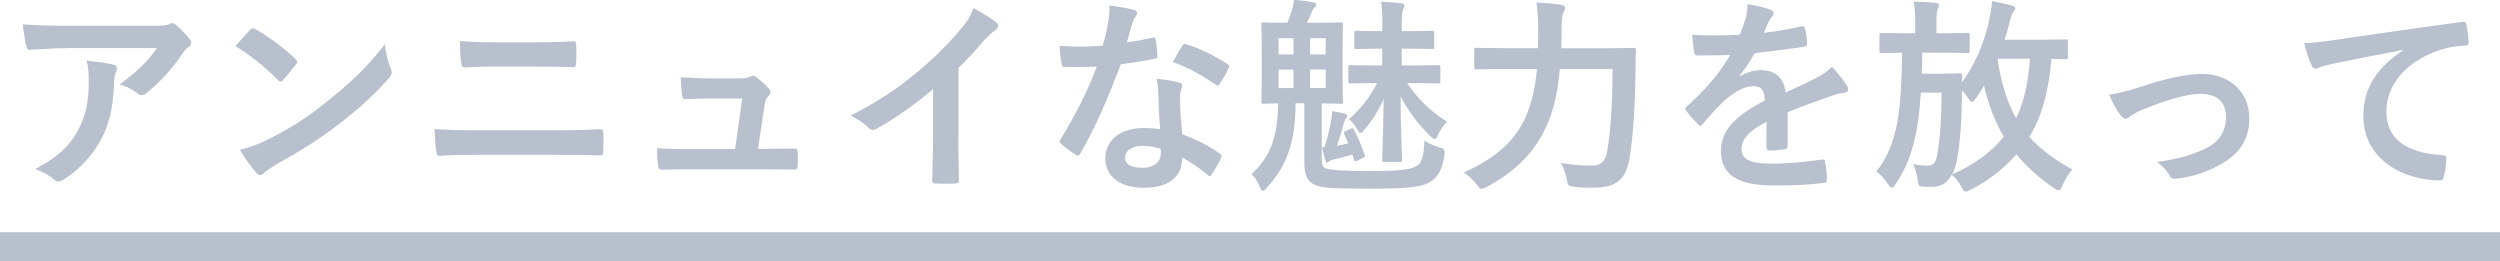 <?xml version="1.0" encoding="UTF-8"?><svg id="_レイヤー_2" xmlns="http://www.w3.org/2000/svg" viewBox="0 0 260 27.15"><defs><style>.cls-1{fill:none;stroke:#b8c0ce;stroke-miterlimit:10;stroke-width:3px;}.cls-2{fill:#b8c0ce;stroke-width:0px;}</style></defs><g id="text"><line class="cls-1" y1="25.65" x2="260" y2="25.65"/><path class="cls-2" d="m6.96,5.01c-1.23,0-2.55.09-3.82.17-.26.02-.35-.13-.39-.32-.17-.6-.3-1.69-.39-2.33,1.47.11,2.66.15,4.39.15h9.27c.91,0,1.27-.04,1.49-.13.11-.04.3-.15.41-.15.17,0,.35.13.5.3.48.41.89.86,1.3,1.36.11.13.17.26.17.39,0,.17-.11.32-.3.45-.24.17-.41.39-.58.63-1.02,1.53-2.36,3.02-3.8,4.17-.13.13-.28.19-.45.19s-.37-.09-.52-.22c-.54-.43-1.08-.67-1.79-.89,1.73-1.3,2.79-2.23,3.87-3.78H6.96Zm1.21,8.43c.82-1.53,1.06-3,1.06-5.1,0-.8-.04-1.3-.22-2.03,1.06.11,2.18.26,2.79.41.28.06.37.22.37.41,0,.13-.04.26-.11.39-.15.3-.17.52-.19.89-.07,2.1-.28,4.02-1.28,5.94-.84,1.62-2.14,3.15-3.93,4.3-.19.13-.39.22-.6.22-.15,0-.3-.06-.43-.19-.52-.45-1.14-.8-1.97-1.1,2.36-1.23,3.59-2.4,4.52-4.13Z"/><path class="cls-2" d="m26.01,3.11c.09-.11.19-.17.3-.17.09,0,.17.04.28.11,1.1.58,2.9,1.9,4.13,3.07.13.13.19.22.19.3s-.04.17-.13.28c-.32.43-1.04,1.3-1.34,1.62-.11.11-.17.17-.26.17s-.17-.06-.28-.17c-1.3-1.34-2.85-2.57-4.41-3.52.48-.58,1.1-1.25,1.51-1.69Zm1.88,11.39c2.64-1.36,4.04-2.27,6.22-4.02,2.64-2.14,4.08-3.52,5.92-5.88.13,1.08.32,1.81.6,2.53.06.15.11.28.11.41,0,.19-.11.37-.35.65-1.15,1.34-3,3.07-4.97,4.58-1.79,1.4-3.61,2.61-6.53,4.24-.97.58-1.25.8-1.45.99-.13.13-.26.22-.39.22-.11,0-.24-.09-.37-.24-.54-.6-1.21-1.49-1.73-2.4,1.1-.3,1.77-.5,2.92-1.08Z"/><path class="cls-2" d="m49.59,16.1c-1.4,0-2.83.02-3.89.11-.22,0-.28-.13-.32-.41-.09-.5-.13-1.23-.19-2.38,1.55.11,3.11.13,4.47.13h7.87c2.4,0,3.87-.06,4.86-.11.28,0,.35.11.35.39.04.6.04,1.27,0,1.88,0,.32-.04.45-.32.45-1.04-.04-3.26-.06-4.73-.06h-8.08Zm1.99-9.18c-1.36,0-2.31.04-3.31.09-.22,0-.28-.13-.3-.45-.11-.67-.13-1.4-.13-2.29,1.36.11,2.38.13,3.67.13h4.28c1.66,0,2.96-.06,3.89-.11.17,0,.24.11.24.37.04.63.04,1.3,0,1.92-.02.3-.07.41-.28.41-1.02-.04-2.4-.06-3.78-.06h-4.28Z"/><path class="cls-2" d="m79.84,15.47c.86,0,1.82-.02,2.64-.02.37-.02.45.04.48.39.02.41.02.95,0,1.36-.02.41-.09.43-.41.43-.97,0-2.01-.02-3-.02h-7.95c-.89,0-1.73,0-2.79.04-.24,0-.32-.11-.37-.43-.09-.45-.11-1.15-.11-1.81,1.23.09,2.03.09,3.11.09h5.01l.74-5.25h-3.48c-.84,0-1.82.04-2.38.06-.26.02-.35-.04-.39-.41-.07-.45-.11-1.15-.15-1.86,1.45.06,2.1.11,3,.11h2.98c.78,0,.97-.06,1.28-.19.09-.06.17-.09.24-.09.11,0,.22.06.32.13.39.28.97.76,1.32,1.19.13.13.19.26.19.39s-.07.26-.19.39c-.28.3-.35.54-.43,1.08l-.67,4.43h1.02Z"/><path class="cls-2" d="m99.67,14.22c0,1.49.02,2.77.06,4.49.02.28-.09.37-.32.37-.69.04-1.47.04-2.16,0-.24,0-.32-.09-.3-.35.02-1.56.09-2.96.09-4.43v-5.03c-1.9,1.6-4.21,3.24-5.94,4.15-.11.06-.22.09-.32.09-.17,0-.3-.06-.45-.22-.5-.5-1.21-.93-1.86-1.27,2.98-1.53,4.82-2.79,6.81-4.43,1.71-1.4,3.26-2.92,4.6-4.52.73-.86,1.02-1.3,1.36-2.23.97.54,1.92,1.12,2.4,1.51.13.09.17.22.17.32,0,.17-.13.37-.3.48-.37.24-.71.56-1.3,1.19-.84,1.02-1.64,1.86-2.53,2.72v7.15Z"/><path class="cls-2" d="m119.86,3.93c.19-.06.28-.06.32.17.11.54.17,1.19.2,1.75,0,.19-.09.24-.26.26-1.17.24-2.23.39-3.56.58-1.38,3.65-2.66,6.63-4.21,9.27-.09.15-.15.22-.24.22-.07,0-.15-.04-.26-.11-.5-.3-1.12-.76-1.49-1.1-.11-.09-.15-.15-.15-.24,0-.06.02-.15.11-.26,1.62-2.68,2.77-4.95,3.74-7.54-.82.04-1.49.04-2.16.04-.47,0-.65,0-1.19-.02-.22,0-.26-.06-.3-.35-.11-.41-.17-1.12-.22-1.84.89.06,1.38.09,2.01.09.84,0,1.49-.02,2.49-.11.26-.91.41-1.64.56-2.42.13-.76.13-1.08.13-1.75.93.13,1.86.26,2.53.45.22.04.35.17.35.32,0,.17-.06.28-.19.41-.13.17-.22.37-.35.8-.15.52-.32,1.19-.52,1.84.84-.09,1.84-.28,2.68-.48Zm.6,5.79c-.02-.58-.04-.93-.17-1.53,1.06.11,1.62.19,2.36.41.19.04.3.15.3.35,0,.04-.04.19-.13.45-.09.26-.11.52-.09.89,0,1.27.07,2.2.24,3.67,1.56.63,2.61,1.1,3.89,2.01.22.15.24.24.13.45-.32.67-.63,1.21-.99,1.75-.06.11-.13.15-.19.15s-.13-.04-.22-.13c-.95-.82-1.75-1.3-2.64-1.81,0,2.16-1.55,3.15-4.02,3.15s-3.98-1.21-3.98-3.07,1.56-3.15,4-3.15c.41,0,1.02.02,1.71.13-.13-1.38-.17-2.7-.19-3.72Zm-1.53,5.44c-1.08,0-1.92.43-1.92,1.25,0,.69.61,1.04,1.84,1.04,1.17,0,1.88-.63,1.88-1.53,0-.19,0-.3-.02-.43-.52-.17-1.1-.32-1.77-.32Zm4.02-10.39c.13-.22.24-.24.45-.15,1.27.35,2.98,1.21,4.24,2.03.13.09.19.15.19.24,0,.06-.02.15-.09.26-.22.48-.6,1.15-.91,1.6-.06.11-.13.15-.19.15s-.11-.02-.19-.09c-1.28-.86-2.83-1.81-4.47-2.35.37-.65.69-1.3.97-1.69Z"/><path class="cls-2" d="m137.46,16.51c0,.76.15.91.5,1.02.43.15,1.53.26,4.65.26s4.3-.17,4.86-.63c.5-.43.61-1.21.67-2.53.37.24.99.54,1.53.69.58.15.63.26.54.82-.19,1.4-.58,2.16-1.32,2.68-.89.65-2.55.8-6.24.8s-5.1-.04-5.83-.37c-.76-.28-1.17-.93-1.17-2.27v-6.24h-.91c-.02,4.54-1.15,6.72-2.96,8.75-.19.24-.32.35-.45.35-.11,0-.19-.11-.28-.32-.22-.63-.58-1.15-.89-1.4,1.53-1.49,2.72-3.09,2.77-7.37-1.02.02-1.4.04-1.51.04-.22,0-.24-.02-.24-.24,0-.15.04-.73.04-2.12v-3.74c0-1.38-.04-1.99-.04-2.12,0-.22.02-.24.24-.24.13,0,.74.04,2.42.04h.04c.19-.41.3-.76.43-1.17.13-.39.22-.78.26-1.21.73.04,1.38.13,2.03.26.2.04.28.09.28.22,0,.17-.09.26-.17.32-.13.13-.24.3-.3.5-.19.41-.32.76-.5,1.08h1.12c1.69,0,2.25-.04,2.4-.04.22,0,.24.02.24.24,0,.13-.04.73-.04,2.12v3.74c0,1.38.04,1.99.04,2.12,0,.22-.02.24-.24.24-.15,0-.65-.02-1.97-.04v5.77Zm-2.94-10.85v-1.69h-1.55v1.69h1.55Zm0,3.5v-1.92h-1.55v1.92h1.55Zm1.73-5.19v1.69h1.62v-1.69h-1.62Zm1.62,3.26h-1.62v1.92h1.62v-1.92Zm2.59,6.16c.22-.09.24-.11.35.11.41.73.8,1.69,1.1,2.57.07.24.04.26-.19.37l-.56.26c-.26.11-.28.11-.35-.13l-.17-.5c-.65.19-1.3.37-1.88.5-.35.09-.48.15-.56.22-.07.06-.13.11-.19.11-.09,0-.13-.06-.17-.24-.11-.35-.28-.93-.35-1.36h.26c.32-.91.52-1.9.67-2.64.09-.41.11-.63.13-1.1.43.06.91.15,1.34.28.13.04.22.11.22.22s-.07.17-.13.24c-.09.09-.15.3-.24.56-.15.56-.41,1.47-.69,2.29.39-.06.8-.15,1.17-.24-.13-.32-.26-.63-.41-.93-.09-.24-.06-.26.15-.37l.52-.22Zm3.31-10.52c0-.97,0-1.71-.13-2.68.8.02,1.32.06,2.05.15.22,0,.37.11.37.22,0,.19-.09.32-.15.48-.11.28-.13.73-.13,2.2h.76c1.71,0,2.25-.04,2.38-.04.22,0,.24.02.24.26v1.4c0,.22-.02.24-.24.24-.13,0-.67-.04-2.38-.04h-.76v1.75h1.19c1.84,0,2.46-.04,2.59-.04.22,0,.24.02.24.24v1.43c0,.22-.02.24-.24.24-.13,0-.76-.04-2.59-.04h-.63c1.04,1.56,2.42,2.94,4.15,4.02-.32.32-.67.8-.91,1.3-.15.35-.24.5-.37.5-.11,0-.26-.11-.48-.32-1.3-1.3-2.31-2.64-3.07-4.13,0,2.83.15,5.9.15,6.59,0,.22-.02.24-.22.24h-1.6c-.22,0-.24-.02-.24-.24,0-.73.13-3.59.15-6.33-.5,1.21-1.23,2.33-2.03,3.24-.15.22-.28.32-.39.32-.09,0-.19-.11-.28-.3-.24-.45-.52-.78-.91-1.15,1.15-.97,2.18-2.25,2.92-3.74h-.17c-1.82,0-2.44.04-2.57.04-.22,0-.24-.02-.24-.24v-1.43c0-.22.02-.24.24-.24.13,0,.76.04,2.57.04h.71v-1.75h-.35c-1.64,0-2.16.04-2.29.04-.24,0-.26-.02-.26-.24v-1.4c0-.24.02-.26.26-.26.13,0,.65.04,2.29.04h.35v-.37Z"/><path class="cls-2" d="m162.22,7.17c-.15,1.81-.48,3.65-1.08,5.21-1.23,3.2-3.33,5.34-6.53,7.07-.26.11-.41.19-.52.19-.17,0-.28-.13-.52-.45-.43-.56-.91-.99-1.36-1.25,3.52-1.53,5.7-3.59,6.72-6.42.5-1.38.78-2.83.91-4.34h-3.37c-2.07,0-2.79.04-2.89.04-.24,0-.26-.02-.26-.24v-1.77c0-.22.02-.24.26-.24.11,0,.82.04,2.89.04h3.48c0-.63.02-1.25.02-1.88,0-1.06-.04-1.9-.19-2.87.84.04,1.81.11,2.55.24.32.04.43.15.43.3,0,.24-.09.37-.19.54-.11.26-.17.89-.17,1.84,0,.58,0,1.21-.02,1.84h4.54c2.1,0,2.81-.04,2.96-.04.22,0,.26.04.26.26-.04.65-.04,1.38-.04,1.94-.04,3.59-.24,7.17-.67,9.49-.39,2.07-1.45,2.83-3.61,2.85-.82.02-1.43-.02-2.07-.09-.67-.06-.67-.09-.8-.78-.15-.69-.35-1.25-.63-1.71,1.4.24,2.18.28,3.24.28.8,0,1.36-.3,1.58-1.45.37-2.07.56-4.99.56-8.6h-5.47Z"/><path class="cls-2" d="m185.93,15.15c0,.24-.13.35-.41.39-.28.04-.93.11-1.53.11-.19,0-.28-.13-.28-.35,0-.78,0-1.86.02-2.64-1.92.99-2.61,1.84-2.61,2.87,0,.91.73,1.49,3,1.49,1.99,0,3.72-.19,5.38-.43.19-.02.28.04.3.24.11.5.2,1.25.2,1.77.02.26-.07.41-.24.41-1.86.24-3.26.28-5.36.28-3.54,0-5.42-1.06-5.42-3.56,0-2.07,1.3-3.59,4.56-5.27-.06-1.1-.32-1.53-1.3-1.49-1.02.04-1.99.69-2.98,1.56-.93.91-1.47,1.53-2.16,2.36-.11.13-.17.19-.26.19-.06,0-.15-.06-.24-.15-.3-.3-.95-.97-1.23-1.43-.07-.09-.09-.15-.09-.19,0-.09.04-.15.15-.24,1.66-1.49,3.26-3.2,4.52-5.36-1.01.04-2.18.06-3.46.06-.19,0-.26-.11-.3-.35-.07-.35-.15-1.15-.22-1.79,1.64.09,3.33.06,4.97-.02.24-.58.43-1.1.65-1.86.09-.37.15-.73.15-1.32.95.15,1.9.39,2.46.6.17.06.26.22.26.37,0,.11-.04.24-.15.32-.13.11-.26.3-.37.52-.13.3-.24.58-.5,1.17,1.32-.15,2.64-.37,3.93-.67.24-.04.3.02.35.22.11.43.2.93.22,1.56.02.22-.07.3-.37.35-1.62.24-3.48.48-5.06.65-.5.8-.97,1.6-1.62,2.4l.02.04c.69-.45,1.58-.67,2.16-.67,1.43,0,2.42.65,2.64,2.33.84-.39,2.07-.95,3.18-1.51.41-.22,1.1-.6,1.64-1.17.71.76,1.27,1.51,1.51,1.9.13.19.17.35.17.48,0,.17-.11.26-.32.3-.45.06-.89.17-1.32.32-1.4.5-2.81.97-4.65,1.73v3.48Z"/><path class="cls-2" d="m215.07,5.92c0,.22-.02.24-.22.24-.11,0-.52-.02-1.51-.04-.24,3.31-1.04,6.11-2.29,8.12,1.04,1.17,2.49,2.29,4.47,3.39-.41.41-.8,1.15-1.02,1.66-.15.35-.24.5-.39.5-.13,0-.28-.09-.52-.24-1.58-1.08-2.85-2.27-3.89-3.5-1.32,1.51-2.98,2.81-4.78,3.69-.26.13-.39.19-.5.19-.17,0-.24-.15-.43-.5-.3-.54-.61-.95-1.02-1.25-.43.82-1.08,1.25-1.99,1.25-.32,0-.63,0-.95-.02-.48-.02-.5-.06-.58-.63-.09-.69-.26-1.3-.5-1.71.56.11.99.15,1.49.15.65,0,.89-.28,1.04-1.17.26-1.45.43-3.39.45-6.42h-2.16c-.26,4.06-.89,6.98-2.64,9.53-.15.24-.26.37-.37.37s-.22-.13-.41-.37c-.39-.6-.76-1.02-1.21-1.32,2.33-2.94,2.59-6.66,2.68-12.36-1.47.02-2.01.04-2.12.04-.22,0-.24-.02-.24-.26v-1.6c0-.22.02-.24.24-.24.13,0,.73.04,2.55.04h.93v-1.19c0-.93-.04-1.49-.17-2.1.82.02,1.49.04,2.29.13.22.02.35.13.35.22,0,.15-.06.28-.13.43-.06.19-.13.43-.13,1.32v1.19h.69c1.81,0,2.4-.04,2.53-.04.22,0,.24.02.24.24v1.6c0,.24-.02.26-.24.26-.13,0-.71-.04-2.53-.04h-2.16c-.02.76-.02,1.49-.06,2.18h2.48c1.04,0,1.34-.04,1.47-.04.22,0,.26.04.26.26-.02.22-.04.45-.04.69,1.43-1.9,2.33-4.23,2.77-6.16.24-1.08.35-1.71.37-2.29.71.13,1.38.28,2.01.43.28.09.41.17.41.3s-.04.19-.15.32c-.19.26-.32.67-.43,1.08-.15.63-.32,1.25-.54,1.88h3.54c2.01,0,2.7-.04,2.83-.04.2,0,.22.02.22.24v1.56Zm-11.04,4.32c-.02,2.79-.28,6.11-.78,7.39-.06.17-.13.35-.22.5,2.33-1.02,4.06-2.31,5.36-3.91-.89-1.51-1.62-3.39-2.05-5.29-.26.43-.54.86-.84,1.27-.19.28-.32.41-.43.41-.09,0-.17-.11-.32-.32-.26-.37-.5-.67-.71-.91v.86Zm3.72-4.06c.37,2.48,1.02,4.52,1.92,6.11.78-1.56,1.25-3.5,1.45-6.18h-3.35l-.02.06Z"/><path class="cls-2" d="m222.69,9.01c2.66-.89,4.75-1.32,6.31-1.32,2.94,0,4.93,1.92,4.93,4.62,0,2.2-1.04,3.74-3.09,4.84-1.12.63-2.64,1.23-4.47,1.43-.39.06-.56-.02-.71-.3-.24-.43-.63-.91-1.32-1.43,2.53-.39,3.72-.76,5.21-1.49,1.23-.65,1.95-1.66,1.95-3.22s-.95-2.38-2.68-2.38c-1.49,0-3.76.73-6.11,1.69-.54.24-.97.5-1.21.67-.17.15-.3.22-.43.22-.19,0-.35-.13-.56-.39-.5-.63-.82-1.38-1.17-2.1,1.08-.17,2.14-.45,3.37-.84Z"/><path class="cls-2" d="m249.93,5.19c-2.64.5-4.95.95-7.26,1.43-.82.19-1.04.24-1.36.35-.15.06-.3.17-.48.17-.15,0-.32-.13-.41-.32-.28-.58-.52-1.34-.8-2.33,1.1-.04,1.75-.13,3.44-.37,2.66-.39,7.41-1.1,12.99-1.84.32-.04.43.09.45.24.11.5.22,1.3.24,1.9,0,.26-.13.32-.41.32-1.02.06-1.71.17-2.64.48-3.67,1.25-5.51,3.78-5.51,6.37,0,2.79,1.99,4.3,5.75,4.54.35,0,.48.09.48.32,0,.56-.09,1.32-.24,1.86-.06.32-.15.45-.41.45-3.8,0-7.97-2.18-7.97-6.68,0-3.07,1.53-5.14,4.15-6.85v-.04Z"/></g></svg>